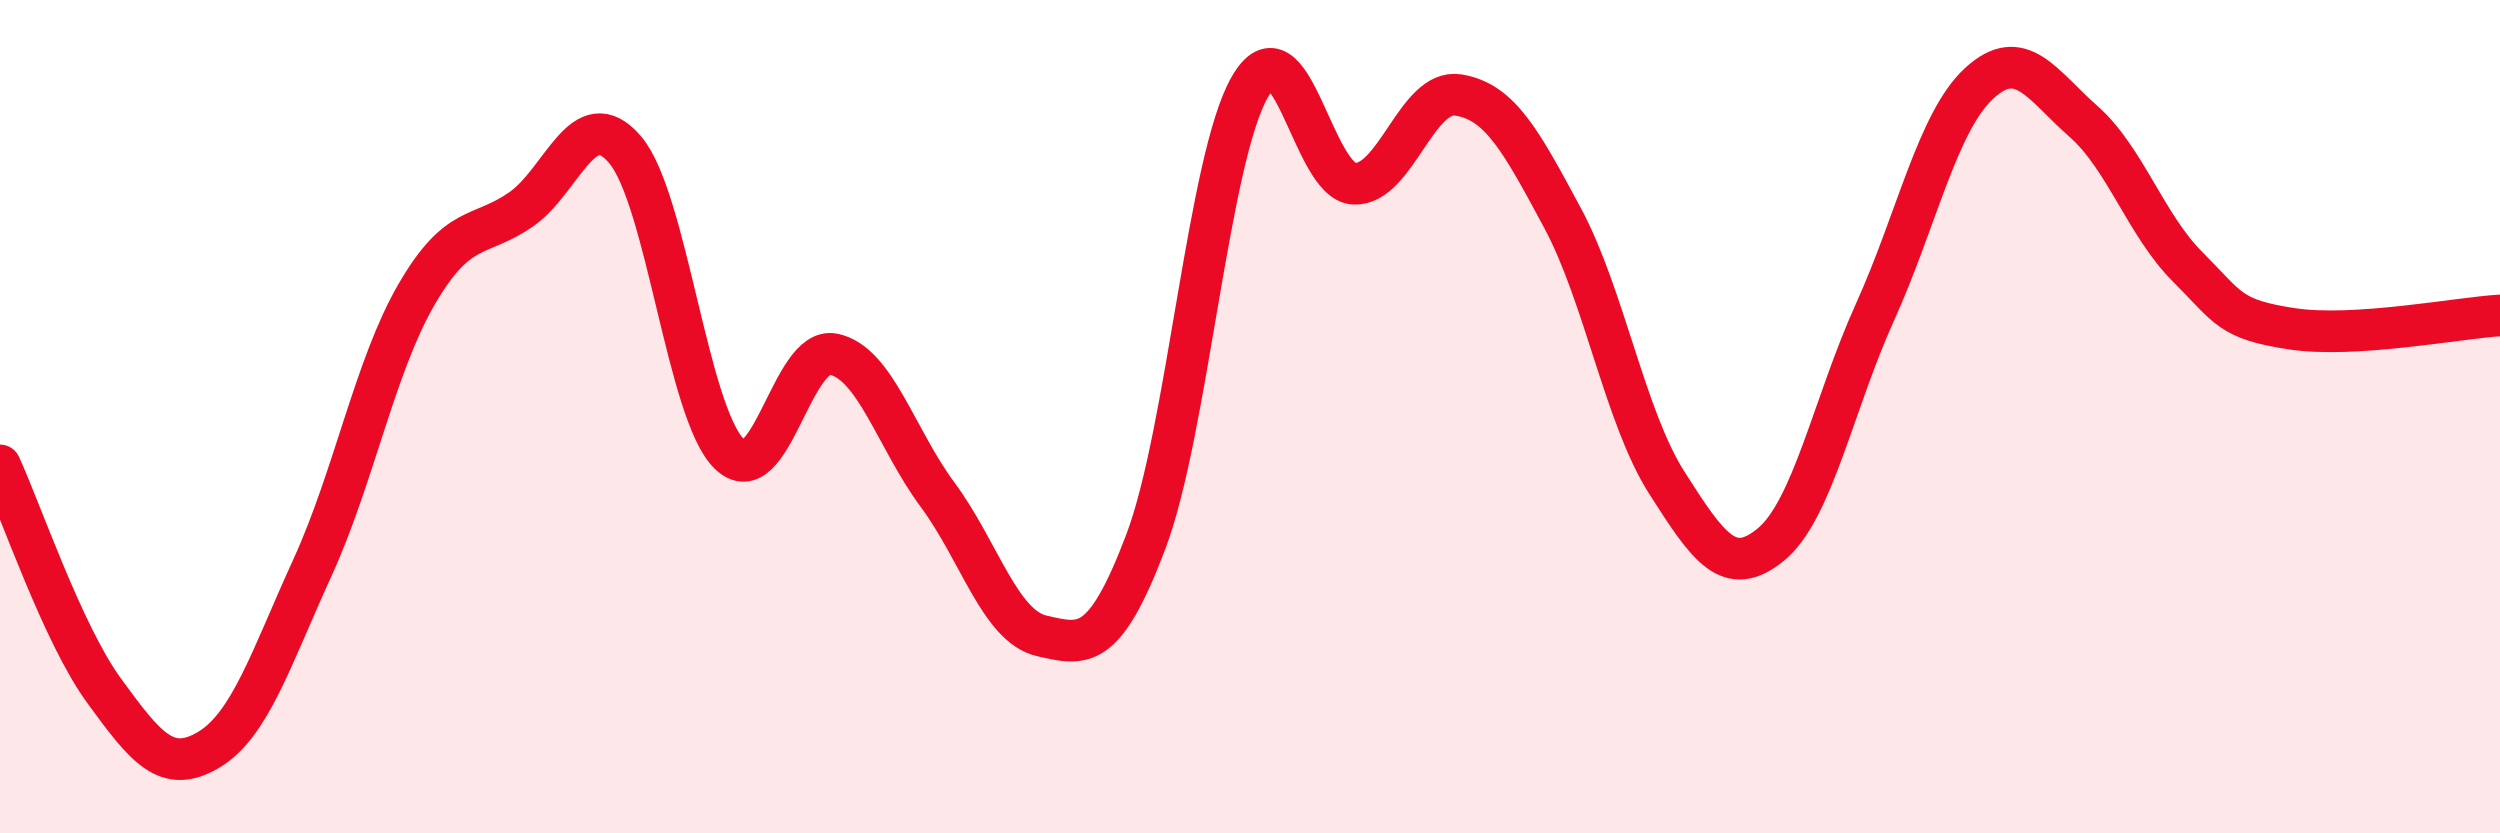 
    <svg width="60" height="20" viewBox="0 0 60 20" xmlns="http://www.w3.org/2000/svg">
      <path
        d="M 0,11.17 C 0.5,12.25 1.5,15.21 2.5,16.58 C 3.5,17.95 4,18.59 5,18 C 6,17.41 6.5,15.81 7.5,13.62 C 8.5,11.43 9,8.78 10,7.06 C 11,5.34 11.5,5.72 12.5,5.03 C 13.5,4.34 14,2.42 15,3.59 C 16,4.76 16.5,9.91 17.5,10.89 C 18.5,11.87 19,8.3 20,8.5 C 21,8.7 21.5,10.52 22.5,11.87 C 23.5,13.22 24,15.03 25,15.26 C 26,15.49 26.5,15.64 27.5,13 C 28.5,10.36 29,3.8 30,2.08 C 31,0.36 31.5,4.37 32.5,4.41 C 33.5,4.45 34,2.12 35,2.28 C 36,2.44 36.5,3.37 37.5,5.23 C 38.5,7.09 39,10.01 40,11.58 C 41,13.15 41.5,13.89 42.5,13.07 C 43.5,12.25 44,9.7 45,7.49 C 46,5.28 46.5,2.92 47.5,2 C 48.5,1.08 49,2.03 50,2.91 C 51,3.79 51.5,5.4 52.5,6.4 C 53.5,7.4 53.5,7.66 55,7.89 C 56.5,8.12 59,7.63 60,7.57L60 20L0 20Z"
        fill="#EB0A25"
        opacity="0.1"
        stroke-linecap="round"
        stroke-linejoin="round"
      />
      <path
        d="M 0,11.17 C 0.5,12.25 1.5,15.21 2.5,16.58 C 3.5,17.95 4,18.59 5,18 C 6,17.41 6.5,15.81 7.5,13.62 C 8.5,11.43 9,8.78 10,7.06 C 11,5.34 11.5,5.72 12.5,5.03 C 13.5,4.34 14,2.42 15,3.59 C 16,4.76 16.5,9.91 17.5,10.89 C 18.5,11.87 19,8.3 20,8.5 C 21,8.7 21.5,10.52 22.5,11.87 C 23.5,13.22 24,15.03 25,15.26 C 26,15.49 26.5,15.64 27.5,13 C 28.5,10.36 29,3.8 30,2.08 C 31,0.36 31.5,4.37 32.5,4.41 C 33.5,4.45 34,2.12 35,2.28 C 36,2.44 36.5,3.37 37.5,5.23 C 38.5,7.09 39,10.01 40,11.58 C 41,13.15 41.5,13.89 42.5,13.07 C 43.5,12.25 44,9.7 45,7.49 C 46,5.28 46.5,2.92 47.5,2 C 48.5,1.08 49,2.03 50,2.91 C 51,3.79 51.5,5.4 52.5,6.4 C 53.5,7.4 53.5,7.66 55,7.89 C 56.5,8.12 59,7.63 60,7.57"
        stroke="#EB0A25"
        stroke-width="1"
        fill="none"
        stroke-linecap="round"
        stroke-linejoin="round"
      />
    </svg>
  